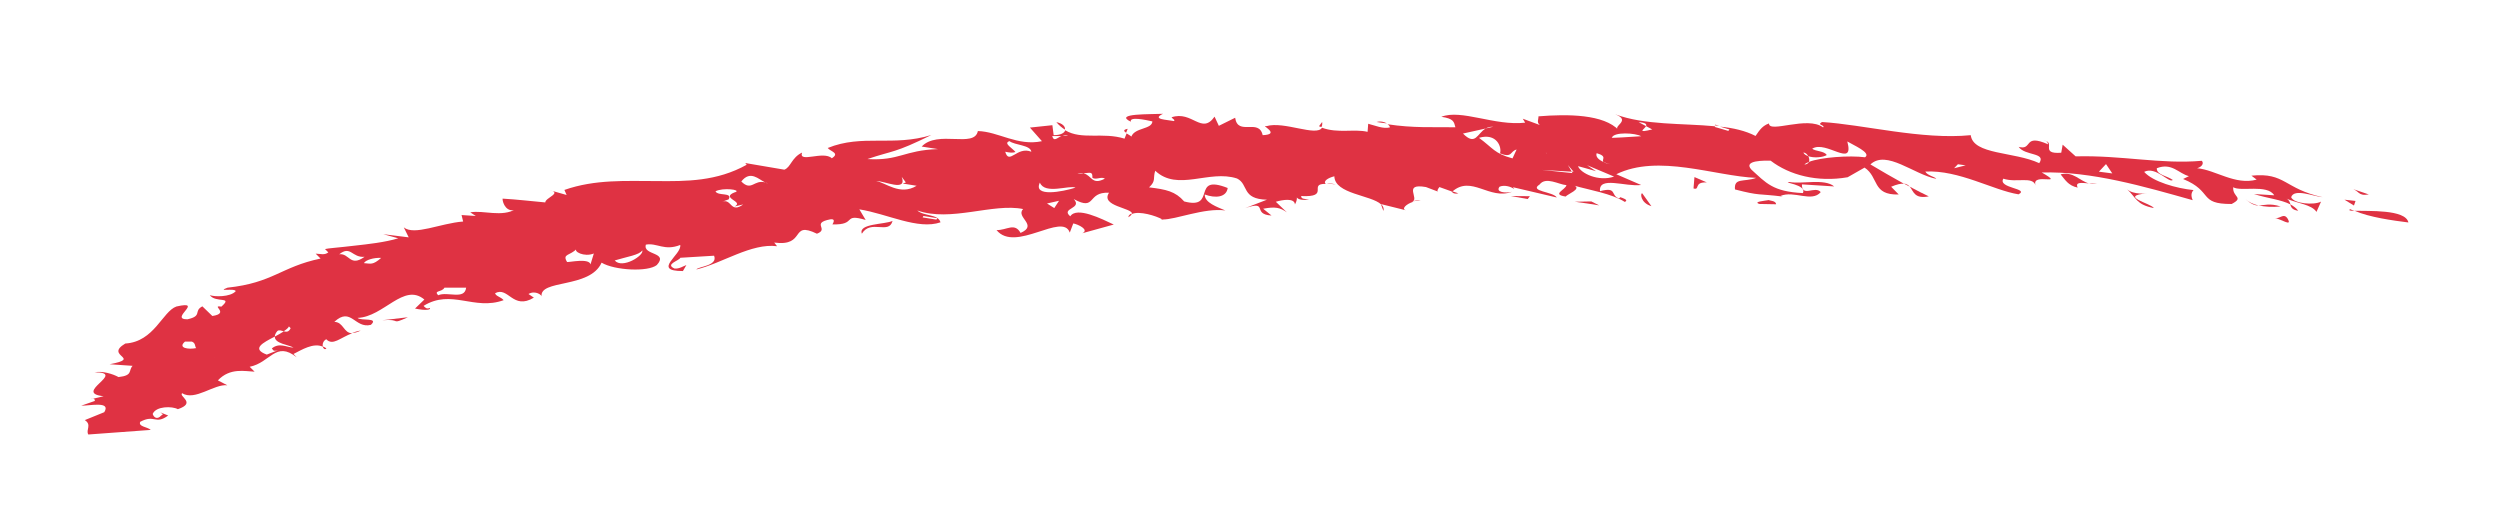<?xml version="1.0" encoding="UTF-8"?> <svg xmlns="http://www.w3.org/2000/svg" id="Artwork" viewBox="0 0 158 32"><defs><style> .cls-1 { fill: #df3243; stroke-width: 0px; } </style></defs><path class="cls-1" d="M148.53,13.22c.07.04.18.07.27.11-.27-.01-.4-.03-.27-.11Z"></path><path class="cls-1" d="M152.21,14.06c-.96-.12-2.49-.33-3.4-.74.86.03,3.23-.1,3.4.74Z"></path><path class="cls-1" d="M148.54,11.89l1.17.4c-.73.12-.55-.24-1.17-.4Z"></path><polygon class="cls-1" points="148.87 12.7 148.77 12.99 148.17 12.62 148.87 12.7"></polygon><path class="cls-1" d="M87.27,12.89c.13.12.21.26.16.44l-.16-.44Z"></path><path class="cls-1" d="M84.43,11.66c-.25-.04-.43-.05-.58-.06.17-.03.32,0,.58.06Z"></path><path class="cls-1" d="M89.79,12.66l-.49.06c.16-.05.33-.08.49-.06Z"></path><path class="cls-1" d="M120.7,11.8c.45.24.87.46,1.2.61-.91.18-.96-.31-1.2-.61Z"></path><path class="cls-1" d="M71.27,8.14l-.1.25c-.14-.09-.21-.19.1-.25Z"></path><path class="cls-1" d="M83.56,7.71c.02.14,0,.24-.05.32-.05-.02-.1-.03-.15-.05l.2-.27Z"></path><path class="cls-1" d="M91.73,12.11s.02-.02.03-.03l.41.14c-.21.05-.35,0-.43-.12Z"></path><path class="cls-1" d="M67.3,8.19c-.19-.12-.37-.27-.54-.47.39.07.59.29.54.47Z"></path><path class="cls-1" d="M83.78,11.61s0,0,0-.01c.02,0,.05,0,.07,0-.03,0-.04,0-.07,0Z"></path><path class="cls-1" d="M87.65,7.8c-.22-.03-.42-.05-.65-.09.27-.07.5,0,.65.09Z"></path><path class="cls-1" d="M120.7,11.8c-.13-.07-.25-.13-.38-.2.18.02.29.1.38.2Z"></path><path class="cls-1" d="M145.25,13.32c-.39-.05-.46-.23-.51-.41.2.11.38.24.51.41Z"></path><path class="cls-1" d="M5.88,25.19l-.15.04c.06-.03.11-.04.15-.04Z"></path><path class="cls-1" d="M20.39,21.89c.08.03.17.07.24.14-.11.09-.2,0-.24-.14Z"></path><path class="cls-1" d="M32.61,13.21c-.9.54-2.04.06-2.89.21l.35.23-.9-.06.1.41c-1.44.11-3.09.91-3.75.37l.31.63-1.61-.2.95.26c-.82.25-1.89.37-2.8.47-.91.11-1.66.16-1.83.21l.21.21c-.24.19-.49.09-.8.08l.31.31c-2.52.53-2.99,1.53-5.88,1.84-.74.28.45.01.52.22-.34.39-1.38.36-1.64.25.37.52,1.5.05.73.73-.71-.12.57.42-.57.59l-.63-.61c-.58.3.03.61-.95.82-1.19,0,1.12-1.22-.69-.81-.88.31-1.4,2.23-3.23,2.34-1.37.81,1.11.91-.99,1.31l1.45.1c-.28.3.04.61-.89.71-.36-.2-1.02-.4-1.51-.3,2.08,0-1.43,1.31.57,1.51l-.67.16c.09,0,.13.07.11.14l-.86.3c.59,0,1.9-.3,1.46.41l-1.23.5c.46.3.05.61.22.91l3.95-.29c-.22-.2-.8-.2-.67-.51.93-.5.94.21,1.77-.4l-.5-.2c.11.1.25.1.06.2-.27.3-.48.1-.54-.1.21-.5,1.23-.5,1.59-.3,1.19-.4.04-.81.27-1.01.82.51,2.02-.6,2.86-.5l-.6-.31c.77-.82,1.73-.57,2.32-.55l-.31-.31c1.31-.26,1.64-1.66,2.97-.6l-.2-.21c.5-.25,1.25-.73,1.85-.46-.03-.16.02-.37.22-.47.41.43.87-.09,1.64-.38-.55,0-.54-.7-1.13-.72,1.06-.98,1.29.45,2.31.19.53-.49-.63-.23-.84-.44,1.65-.06,2.92-2.25,4.22-1.16l-.59.57c.7.15,1.04.07.93-.04-.19.09-.29-.02-.39-.13,1.76-1.09,3.2.32,5.06-.36-.19-.22-.49-.24-.54-.44.84-.45,1.12,1.09,2.45.28l-.34-.23c.44-.26.88.09.83.18-.18-1.13,3.05-.5,3.79-2.16.82.49,2.93.6,3.49.15.77-.84-.91-.6-.69-1.29.7-.13,1.17.42,2.17.02.12.62-1.83,1.65.17,1.65l.22-.38c-.2.07-.45.25-.75.22-.62-.27.27-.48.37-.68l2.13-.13c.26.65-1.02.68-1.12.87,1.63-.39,3.48-1.68,5.1-1.47l-.18-.23c2.05.27.97-1.4,2.7-.56.8-.3-.4-.67.85-.91.35-.05.18.23.13.32,1.58.05.6-.72,2.1-.28l-.4-.67c1.77.28,3.7,1.31,5.13.82-.15-.54-1.05-.37-1.47-.75,2.11.75,4.79-.48,6.69-.09-.5.52.98,1.01-.16,1.51-.38-.68-.88-.16-1.52-.18,1.18,1.46,4.18-1.16,4.63.16l.22-.58c.29.05,1.04.4.57.62l1.99-.55c-.75-.35-2.34-1.16-2.75-.52-.63-.53.8-.47.22-1.09,1.45.79.8-.47,2.23-.4-.57.86,1.49.95,1.46,1.34.45-.2,1.5.11,1.92.35.82.02,2.64-.75,3.97-.57-.51-.22-1.32-.49-1.3-1.01.66.25,1.37.19,1.45-.41-2.36-.93-.64,1.41-2.75.85-.56-.64-1.14-.76-2.22-.89.46-.42.23-.57.39-1.05,1.42,1.34,3.41-.09,5.17.49.75.37.26,1.3,1.89,1.34l-1.37.53c1.51-.5.39.4,1.66.47l-.53-.43c.77-.14,1.06-.08,1.5.23l-.7-.67c.41-.12,1.18-.26,1.21.17.1-.18.13-.32.12-.44.09.12.29.18.78.14-.29-.07-.5-.02-.51-.23,1.88.09.4-.79,1.56-.77-.19-.16.13-.38.54-.48.03,1.13,2.33,1.18,2.96,1.78v-.02s1.57.39,1.57.39c-.32-.08.01-.4.46-.54h-.07c.49-.19-.63-1.19.87-.93l.79.3c-.14-.03-.01-.21.06-.3l.81.29c1.21-1.07,2.34.55,3.78.01-.42.1-1.06.03-.79-.32.28-.13.71-.02.93.15l-.08-.12,2.77.65c-.23-.38-1.78-.38-1.09-.82.4-.52,1.2,0,1.7.04-.06.3-.97.58-.05.72.11-.15.99-.47.57-.68.95.27,2.33.49,3.17,1.02.27-.13-.15-.25-.29-.3l-.07.08c-.57-.17-.09-.76-1.21-.46-.1-.98,1.62-.26,2.6-.39l-1.57-.68c2.65-1.3,6.23.12,8.84.23-.78.28-1.41-.03-1.34.73,1.62.42,1.41.25,3.02.45l-.14-.04c.85-.36,1.97.43,2.54-.24-.35-.43-1.2.36-1.19-.49l2.04.13c-.62-.52-2.04-.13-2.82-.28-.56.03,1.13.15.84.7-1.91-.09-2.33-.65-3.25-1.48-.56-.61.85-.57,1.21-.57,1.2.92,2.96,1.38,4.87,1.05l1.07-.61c.92.61.46,1.75,2.16,1.7l-.48-.49c.38-.16.63-.21.81-.19-.71-.39-1.48-.84-2.12-1.22,1.01-.95,2.75.64,4.16.91-.07-.13-.56-.2-.69-.46,2.13-.11,4.28,1.18,5.89,1.44.72-.38-1.33-.38-.96-.99.84.28,1.85-.18,2.04.43-.31-.87,1.98.1.39-.82,3.13-.09,6.48.89,9.54,1.75-.12-.27-.1-.48.05-.64-1.06-.1-2.58-.53-3.12-1.15.74-.38,1.59.75,1.81.51-.33-.25-1.04-.32-1.01-.74.95-.38,1.4.35,2.03.5l-.37.18c1.93.79.94,1.59,3.07,1.58.82-.43.04-.42.1-1.06.47.3,2.15-.21,2.59.51l-1.28-.08c.87.28,1.72.35,2.31.66-.05-.14-.08-.29-.26-.37.68.3,1.6.37,1.9.84l.29-.65c-.46.24-1.73.13-1.89-.28.19-.58,1.43-.04,1.99,0-2.44-.53-2.35-1.58-4.5-1.36l.33.25c-1.36.37-2.61-.62-3.76-.72.34-.1.43-.34.29-.47-2.59.23-5.05-.36-7.97-.28l-.82-.74-.09.51c-1.43.11-.25-.74-1.17-.77.35.03.28.11.34.24-1.6-.71-.95.4-1.86.16.4.58,1.76.34,1.3,1.03-1.59-.74-4.17-.52-4.33-1.77-3.08.31-6.83-.68-9.4-.83-.36.2.21.18.07.34-.99-.75-3.43.39-3.42-.25-.5.16-.71.62-.85.79-.64-.33-1.42-.51-2.25-.59l.6.18-.07.09-.86-.25.03-.04c-2.06-.2-4.45-.06-6.32-.76,1.08.42-.27.76.24,1.02-.95-1.03-3.24-1.04-5.09-.89.01.21-.13.38.09.55l-1.08-.4.15.25c-1.92.22-4.04-.87-5.3-.37.79.11.8.32.89.66-1.38-.02-2.67.06-4.29-.19.09.06.15.13.15.2-.42.11-.93-.12-1.37-.23l-.04.51c-.83-.2-1.88.11-2.88-.26-.35.58-2.4-.43-3.51-.1-.44-.09.97.52-.24.57-.24-1.09-1.57.08-1.74-1.1l-1.03.51-.27-.58c-.82,1.17-1.41-.4-2.72.04.08.12.23.15.16.24-.44-.09-1.45-.1-.7-.46-.72.04-3.17-.04-2.03.5-.11-.34.92-.12,1.36-.02-.02.51-1.11.38-1.33.96-.04-.05-.19-.13-.3-.2l-.13.33c-1.38-.43-2.71.1-3.75-.53-.04.16-.27.31-.73.31l-.08-.63-1.42.15.76.86c-1.54.33-2.75-.61-4.05-.64-.21,1.1-2.55-.09-3.55.98l1.03.16c-2.16.07-2.42.75-4.46.63,1.65-.56,1.68-.35,4.04-1.52-2.42.75-4.36-.07-6.55.82.19.23.78.32.26.65-.52-.5-2.12.33-1.88-.36-.67.32-.71.93-1.12,1.08l-2.47-.42.09.11c-1.89,1.05-3.79,1.05-5.71,1.03-1.92,0-3.87-.12-5.81.56l.14.32-1.09-.31c.85.18-.26.48-.26.78-.9-.08-1.8-.19-2.7-.24,0,.31.28.93.88.68ZM66.5,8.6h.62c.12-.06.25-.08.39-.02h-.39c-.31.12-.51.41-.62.02ZM123,8.73c.28.31-.43.07-.64.1l.99.13c.15-.16-.21-.18-.35-.23ZM66.93,12.69l-.3.46-.46-.29.76-.17ZM58.36,13.65l.88.14-.06.09-.87-.14.05-.09ZM48.36,11.53c.06.02.11.03.18.06-.06,0-.12-.03-.18-.06-.71-.2-.86.59-1.51-.06.57-.73,1.09-.14,1.51.06ZM63.53,9.59c.3.06.44.08.65.02-.18-.24-.8-.56-.38-.69.33.26,1.33.24,1.38.67-.91-.37-1.4.87-1.65,0ZM83.97,8.33l-.22.05.81.3-.6-.35ZM87.7,8.6c.46.53,1.59.38,2.38.47.19-.48-.63-.99-1.55-.9-1.1-.37-.38.74-.83.43ZM56.99,11.18l.26.35-.2.07.88.14c-1.05.65-1.97-.21-2.56-.3.51-.02,1.98.72,1.62-.26ZM95.61,8.65c.8.32,2.23.71,2.1,1.09.04-.72-1.11-1.03-1.46-1.02-.21.05-.36,0-.64-.07ZM95.59,10.01c-1.15-.31-1.23-.65-2.12-1.3,1.13-.33,1.46.6,1.33.98.79.32.63-.14,1.05-.24l-.26.56ZM94.37,8.01l-.47.11c-.55.31-.64,1.13-1.44.32l1.44-.32c.12-.07.27-.12.47-.11ZM104.03,7.97l-.47-.25c.47.03.52.14.47.25l.39.21c-1.02.25-.5,0-.39-.21ZM96.66,8.2l-1.36-.05c.08.34.93.15,1.36.05ZM103.72,8.61c-.57.04-2.06.13-1.85.09.13-.38,1.49-.3,1.85-.09ZM133.5,10.96l-.85-.11.45-.48.39.58ZM123.51,10.62l.23-.24.49.07-.72.18ZM114.32,10.24c.05-.11.03-.25-.04-.37-.14-.05-.26-.12-.31-.23.13,0,.24.1.31.23.37.13.92.08,1.17-.07-.14-.26-.71-.23-.92-.4.87-.57,2.69,1.29,2.22-.46.35.22,1.55.72,1.12,1-.96-.13-2.8,0-3.54.29-.05.09-.13.16-.29.17.05-.06.16-.12.29-.17ZM101.92,10.4c-.35-.05-.5-.1-.57-.16-.3-.13-.53-.33-.44-.56.73.21.26.41.44.56.18.08.38.14.57.16ZM99.73,10.5c.38.1.76.21,1.14.32l-.57-.38,1.71.72c-.98.34-2.12-.21-2.28-.66ZM99.33,10.84l-.24-.41.36.42h-.12s.05.09.05.09l-1.92-.2,1.86.11ZM79.74,10.67c-.63,1.48,1.75.89,2.16,1.57.05-.47.74-1.27-1.13-1.14,1.59-.58,1.06.87,1.96-.37-.77.12-1.72-.21-1.86-.23l.91-.1c-.57-.87-1.38.53-2.04.28ZM69.93,11.61l-1.2.08h1.14s.06-.08.06-.08ZM40.59,15.82c.14.32-1.27,1.2-1.74.64.75-.23,1.59-.35,1.74-.64ZM28.08,18.18h1.38c-.09.8-1.18.22-1.77.48-.3-.32.24-.18.4-.48ZM19.53,20.17l-.45-.02.62.63-.17-.61ZM20.34,21.01c-.18.4.75.33.95.24l-.95-.24ZM12.89,23.62l.52-.2-.67-.51.14.71ZM13.54,22.61c.26.44.36,1.06,1.53.43-.08-.51-.42-.42-.11-1.11-.44-.01-.73.27-.92.38.3,0,.58-.29.74.02-.42.3-.91.38-1.24.29-.09-.15-.2-.28-.38-.31.04.15.19.26.38.31ZM17.94,20.93c.15-.1.28-.2.32-.3l.11.11c-.12.26-.28.24-.43.2-.17.11-.36.22-.57.33-.03.45.9.52,1.18.7-.44-.02-.89-.34-1.37.05.1.1.06.21.4.11l-.72.28c-1-.37-.24-.75.51-1.14,0-.1.04-.21.16-.35.11-.09.26-.02.4.02ZM11.69,21.59h.44c.25.1.17.31.27.41-.49.1-1.19,0-.71-.41ZM36.45,15.71c-.25.18.48.56,1.08.31l-.21.69c-.09-.41-1.33-.13-1.48-.15-.33-.54.2-.38.62-.85ZM65.72,11.54c.31.78,1.87.14,2.25.32-.82.26-2.7.62-2.25-.32ZM68.49,10.95c.44-.03.56-.12.55.29.23.15.56-.1.79.05-.83.44-.83-.21-1.34-.33-.12,0-.25.01-.41,0,.18-.04.3-.03.41,0ZM51.29,12.86l-.67-.49-.9.19,1.57.3ZM41.33,13.35c.13.32-.91.52-1.16.39.14.43.83.24,1.4.19.08.02.2.02.38,0-.11-.01-.24,0-.38,0-.23-.06-.12-.32-.15-.47l.25-.18-.79.02.44.05ZM24.09,16.3c-.54.47-.65.36-1.09.33.1-.2.64-.36,1.09-.33ZM46.47,12.14c-1.02.38.61.59-.05.91l.55-.13c-.82.6-.72-.4-1.33-.17l.41-.15c.27-.47-.69-.19-.83-.51.47-.25,1.66-.1,1.25.06ZM23.04,16.23c-.93.67-.95-.24-1.6-.16.73-.58.8.23,1.6.16ZM39.6,11.95l.05-.09-.89-.09-.05.1.89.09Z"></path><path class="cls-1" d="M22.8,20.89c-.24.12-.4.15-.55.15.17-.06.35-.12.55-.15Z"></path><path class="cls-1" d="M71.31,13.73c.01-.12.1-.19.22-.24,0,.07-.06.14-.22.24Z"></path><path class="cls-1" d="M73.37,13.84s.05,0,.08,0c.02.01.05.02.07.04l-.14-.03Z"></path><path class="cls-1" d="M144.56,13.79c.37.61-.43.02-.78,0,.35.03.53-.33.78,0Z"></path><path class="cls-1" d="M141.91,12.58c.19.18.47.32.83.41-.23,0-.47-.09-.83-.41Z"></path><path class="cls-1" d="M144.14,13.05c-.55.05-1.02.02-1.4-.07.36.01.68-.16,1.4.07Z"></path><path class="cls-1" d="M134.43,11.96c.41.37,1.26.26,1.26.26-1.86.17.31.65.43.93-1.12-.22-1.09-.64-1.69-1.19Z"></path><path class="cls-1" d="M132.03,11.59c.19.01.37.02.51-.02-.18.07-.35.06-.51.02Z"></path><path class="cls-1" d="M131.32,11.86c-.63-.13-.82-.53-1.09-.84.79-.21,1.23.43,1.79.57-.45-.03-.89-.11-.71.27Z"></path><path class="cls-1" d="M111.75,12.64c.14.05.49.05.5.27l-1.06-.02c-.42-.14.35-.2.56-.24Z"></path><path class="cls-1" d="M107.87,11.53c-.85-.04-.41.51-.84.38l.06-.72.78.34Z"></path><path class="cls-1" d="M108.41,7.88l.25.07c-.1,0-.19-.02-.29-.03l.04-.05Z"></path><path class="cls-1" d="M103.79,12.22l.58.81c-.71-.21-.71-.85-.58-.81Z"></path><path class="cls-1" d="M100.57,12.73l.5.25c-.52-.09-1.03-.16-1.55-.23.35,0,.7-.02,1.05-.02Z"></path><polygon class="cls-1" points="96.69 12.4 96.55 12.58 95.48 12.39 96.69 12.4"></polygon><path class="cls-1" d="M54.47,14.77c-.25-.65,1.47-.58,1.94-.81-.23.89-1.38-.12-1.94.81Z"></path><path class="cls-1" d="M24.16,20.24l1.62-.19c-1.17.52-.34.08-1.62.19Z"></path></svg> 